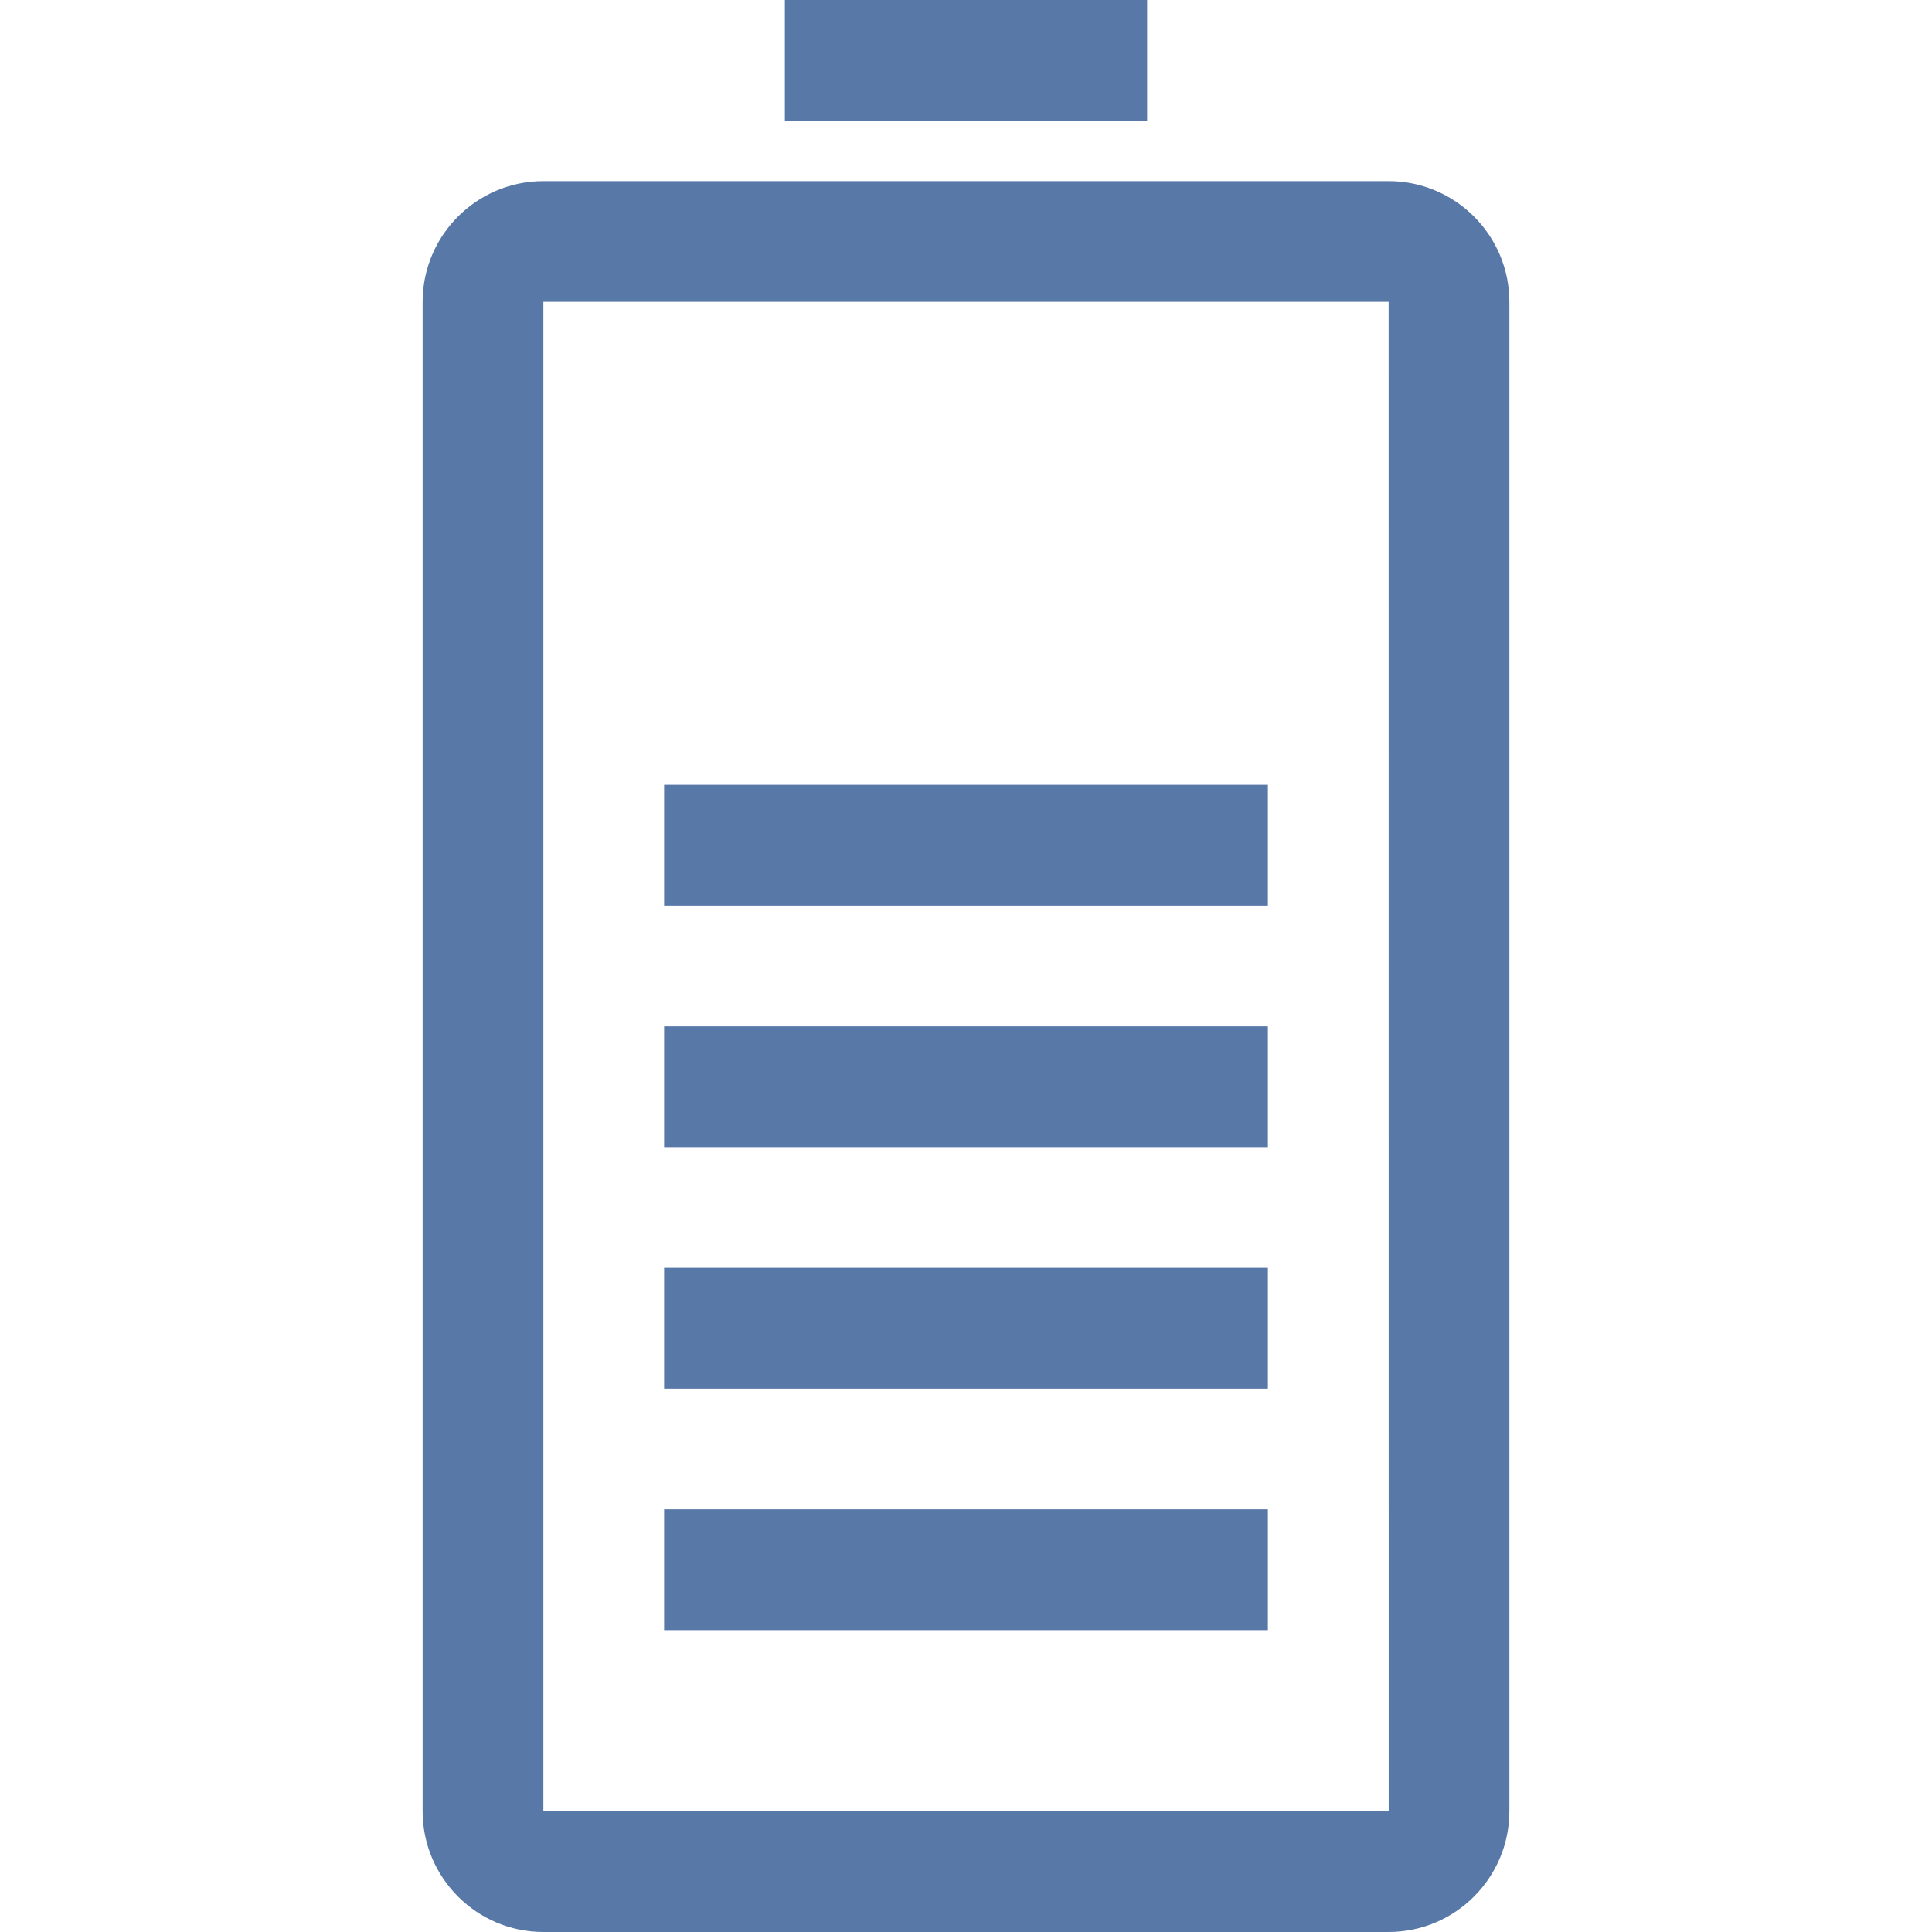 <?xml version="1.0" encoding="utf-8"?>
<svg xmlns="http://www.w3.org/2000/svg" height="128" width="128" viewBox="0 0 128 128">
  <g>
    <path id="path1" transform="rotate(0,64,64) translate(28,0) scale(4,4)  " fill="#5878A8" d="M4,25L14,25 14,27 4,27z M4,21L14,21 14,23 4,23z M4,17L14,17 14,19 4,19z M4,13L14,13 14,15 4,15z M2,5L2,30 16.001,30 16,5z M2,3L16,3C17.103,3,18,3.897,18,5L18,30C18,31.103,17.103,32,16,32L2,32C0.897,32,0,31.103,0,30L0,5C0,3.897,0.897,3,2,3z M6,0L12,0 12,2 6,2z" />
  </g>
</svg>

